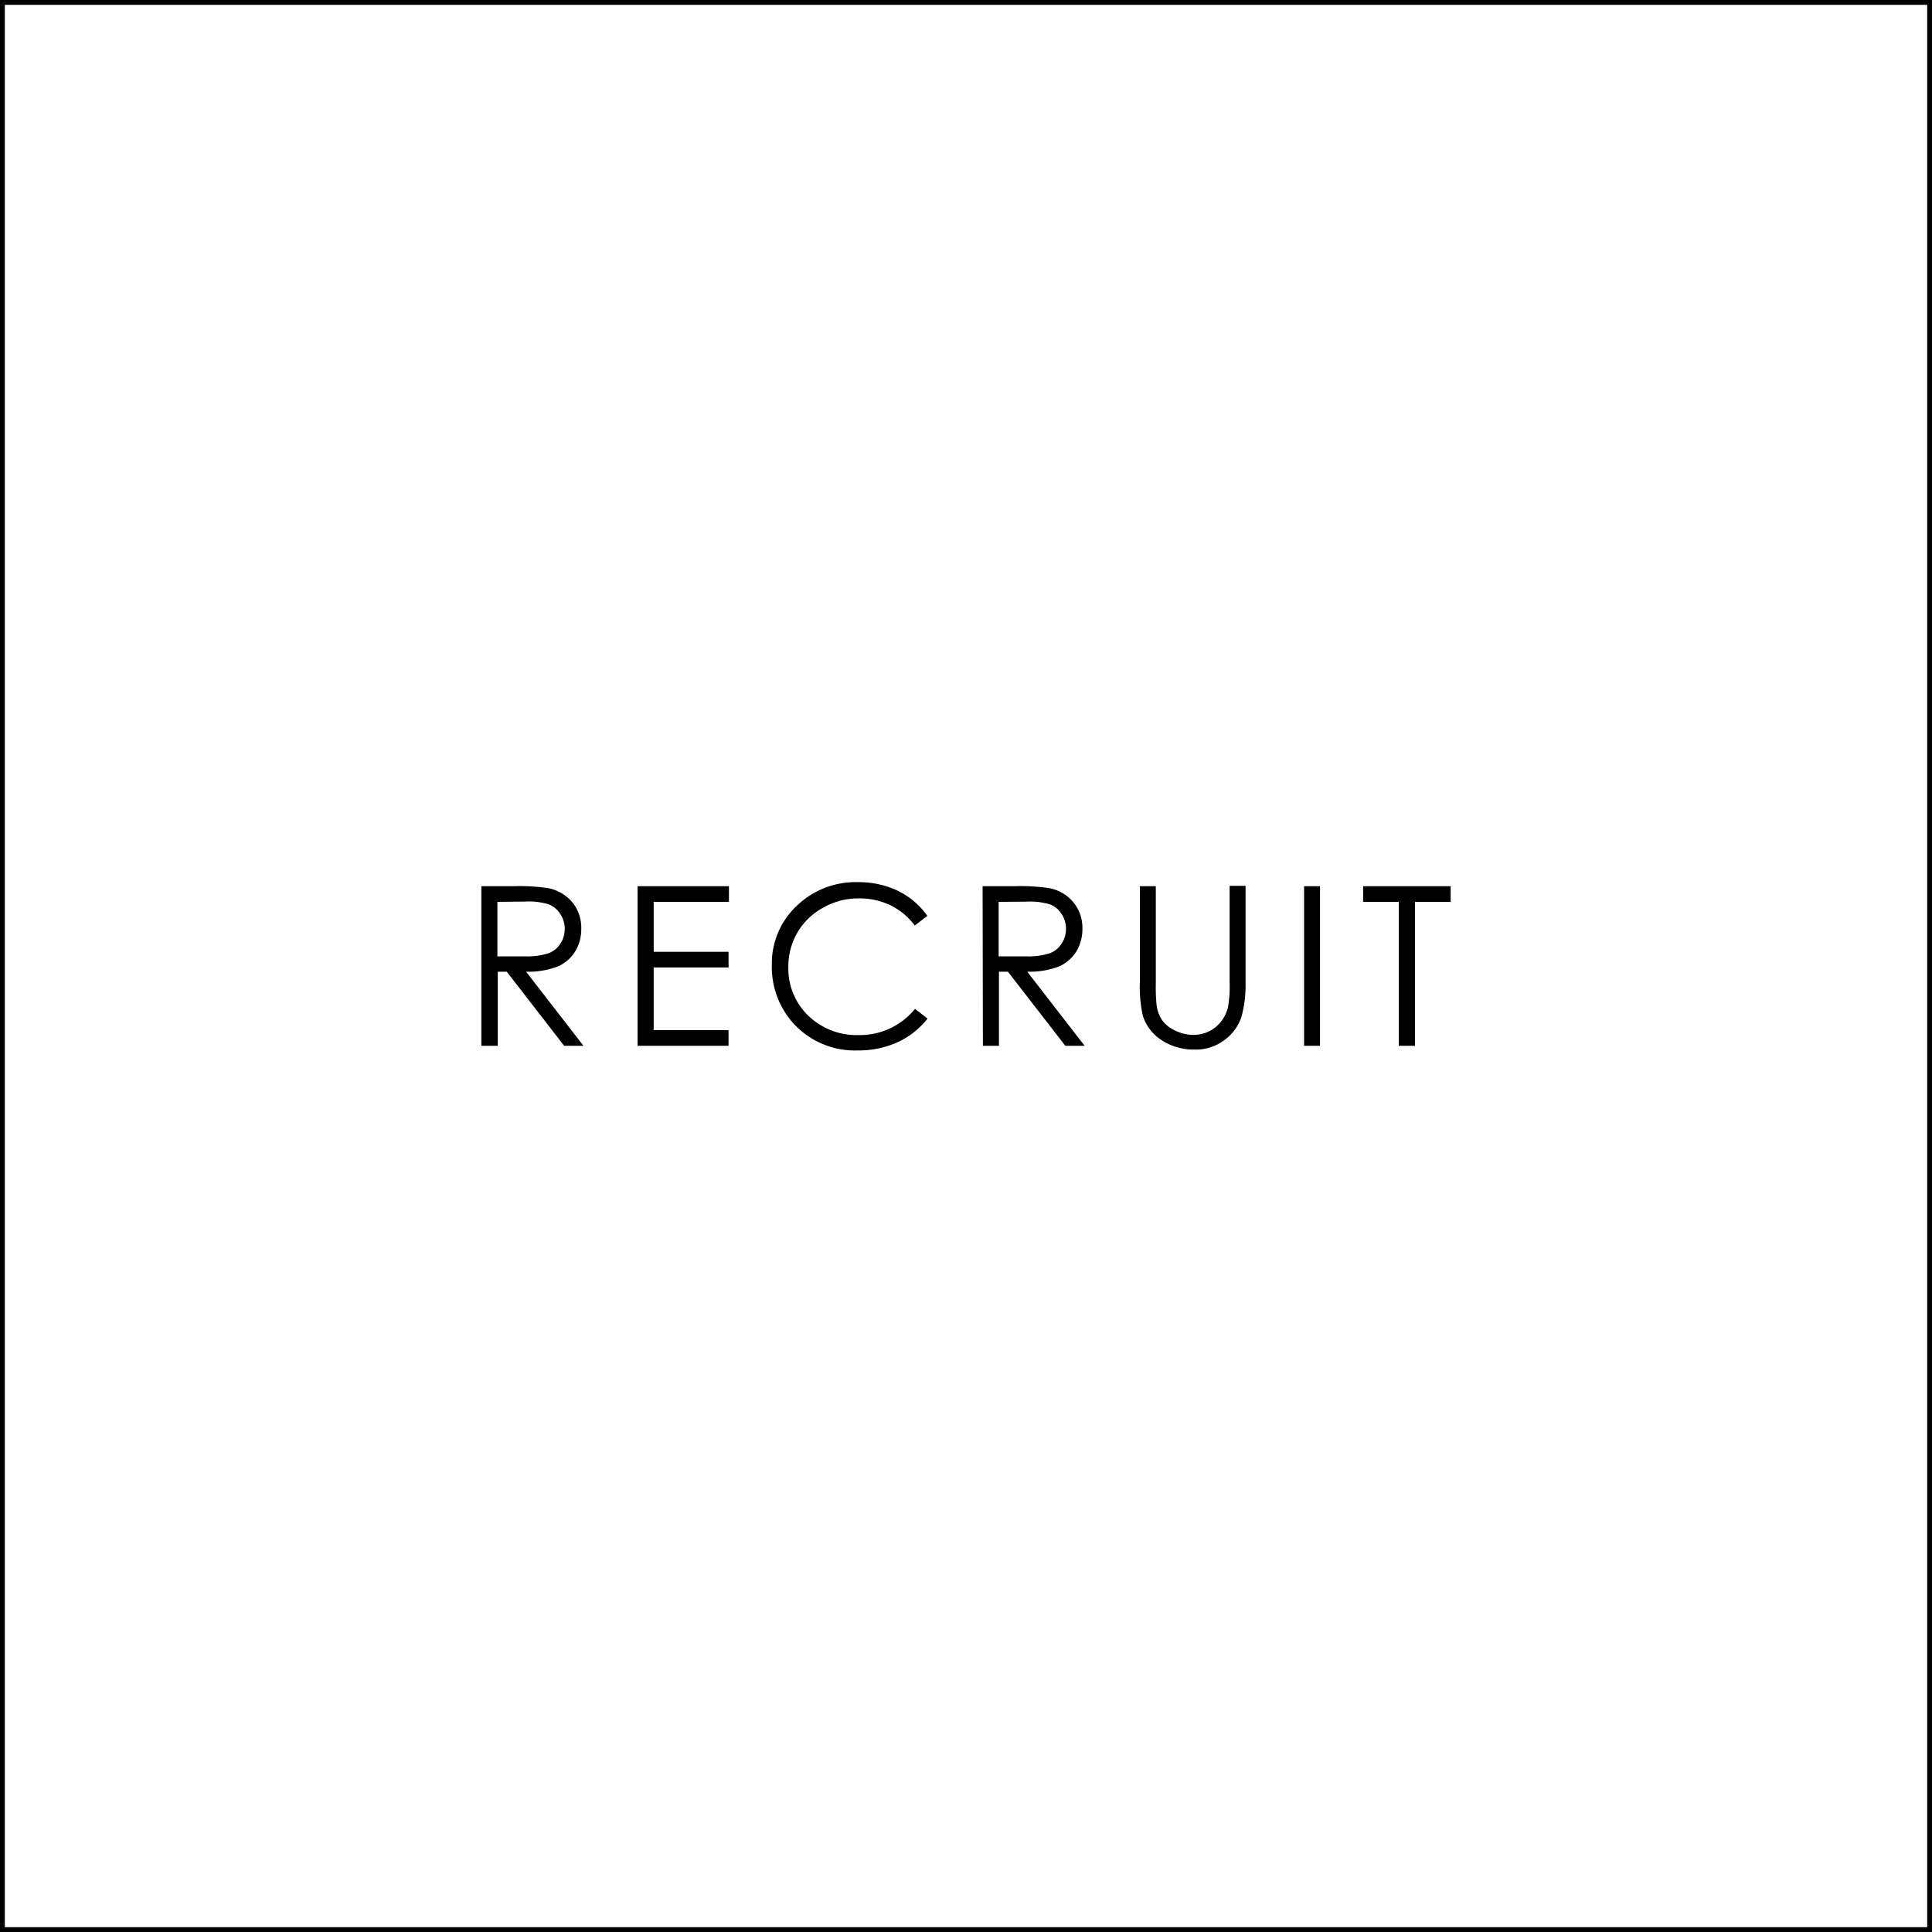 <svg id="レイヤー_1" data-name="レイヤー 1" xmlns="http://www.w3.org/2000/svg" viewBox="0 0 200 200"><path d="M199.5.5v199H.5V.5h199M200,0H0V200H200V0Z"/><path d="M49.83,91.74h3.29a20,20,0,0,1,3.73.22,4.33,4.33,0,0,1,2.4,1.45,4.15,4.15,0,0,1,.92,2.73,4.34,4.34,0,0,1-.64,2.37,4,4,0,0,1-1.81,1.55,8.57,8.57,0,0,1-3.26.53l5.94,7.67h-2l-5.94-7.67h-.93v7.67H49.83Zm1.66,1.62V99l2.84,0a7.08,7.08,0,0,0,2.45-.32,2.52,2.52,0,0,0,1.24-1,2.82,2.82,0,0,0,.44-1.54A2.68,2.68,0,0,0,58,94.62a2.48,2.48,0,0,0-1.18-1,7.07,7.07,0,0,0-2.43-.29Z"/><path d="M66,91.74h9.46v1.62H67.67v5.17h7.75v1.62H67.67v6.49h7.75v1.62H66Z"/><path d="M96,94.81l-1.3,1a7,7,0,0,0-2.59-2.13A7.48,7.48,0,0,0,88.81,93a7.34,7.34,0,0,0-3.66,1,6.81,6.81,0,0,0-2.61,2.55,7,7,0,0,0-.93,3.6,6.75,6.75,0,0,0,2.07,5,7.2,7.2,0,0,0,5.23,2,7.35,7.35,0,0,0,5.81-2.71l1.3,1a8.38,8.38,0,0,1-3.08,2.44,9.72,9.72,0,0,1-4.13.86A8.6,8.6,0,0,1,82,105.79a8.73,8.73,0,0,1-2.1-5.89,8.18,8.18,0,0,1,2.55-6.1,8.76,8.76,0,0,1,6.37-2.48,9.4,9.4,0,0,1,4.18.92A8.1,8.1,0,0,1,96,94.81Z"/><path d="M101.72,91.74H105a20,20,0,0,1,3.73.22,4.27,4.27,0,0,1,2.39,1.45,4.11,4.11,0,0,1,.93,2.73,4.42,4.42,0,0,1-.64,2.37,4,4,0,0,1-1.81,1.55,8.57,8.57,0,0,1-3.26.53l5.94,7.67h-2l-5.94-7.67h-.93v7.67h-1.66Zm1.66,1.62V99l2.84,0a7.08,7.08,0,0,0,2.45-.32,2.46,2.46,0,0,0,1.23-1,2.75,2.75,0,0,0,.45-1.54,2.68,2.68,0,0,0-.45-1.51,2.48,2.48,0,0,0-1.18-1,7.07,7.07,0,0,0-2.43-.29Z"/><path d="M118,91.74h1.65v10a18.86,18.86,0,0,0,.07,2.21,3.63,3.63,0,0,0,.57,1.64,3.4,3.4,0,0,0,1.38,1.1,4.27,4.27,0,0,0,1.88.44,3.6,3.6,0,0,0,1.57-.35,3.53,3.53,0,0,0,1.26-1,3.91,3.91,0,0,0,.74-1.5,12.35,12.35,0,0,0,.17-2.58v-10h1.65v10a12.44,12.44,0,0,1-.43,3.58,4.88,4.88,0,0,1-1.73,2.37,4.93,4.93,0,0,1-3.14,1,6,6,0,0,1-3.43-1,4.65,4.65,0,0,1-1.91-2.53,13.48,13.48,0,0,1-.3-3.48Z"/><path d="M135,91.74h1.65v16.52H135Z"/><path d="M141.11,93.36V91.74h9.06v1.62h-3.69v14.9H144.8V93.36Z"/></svg>